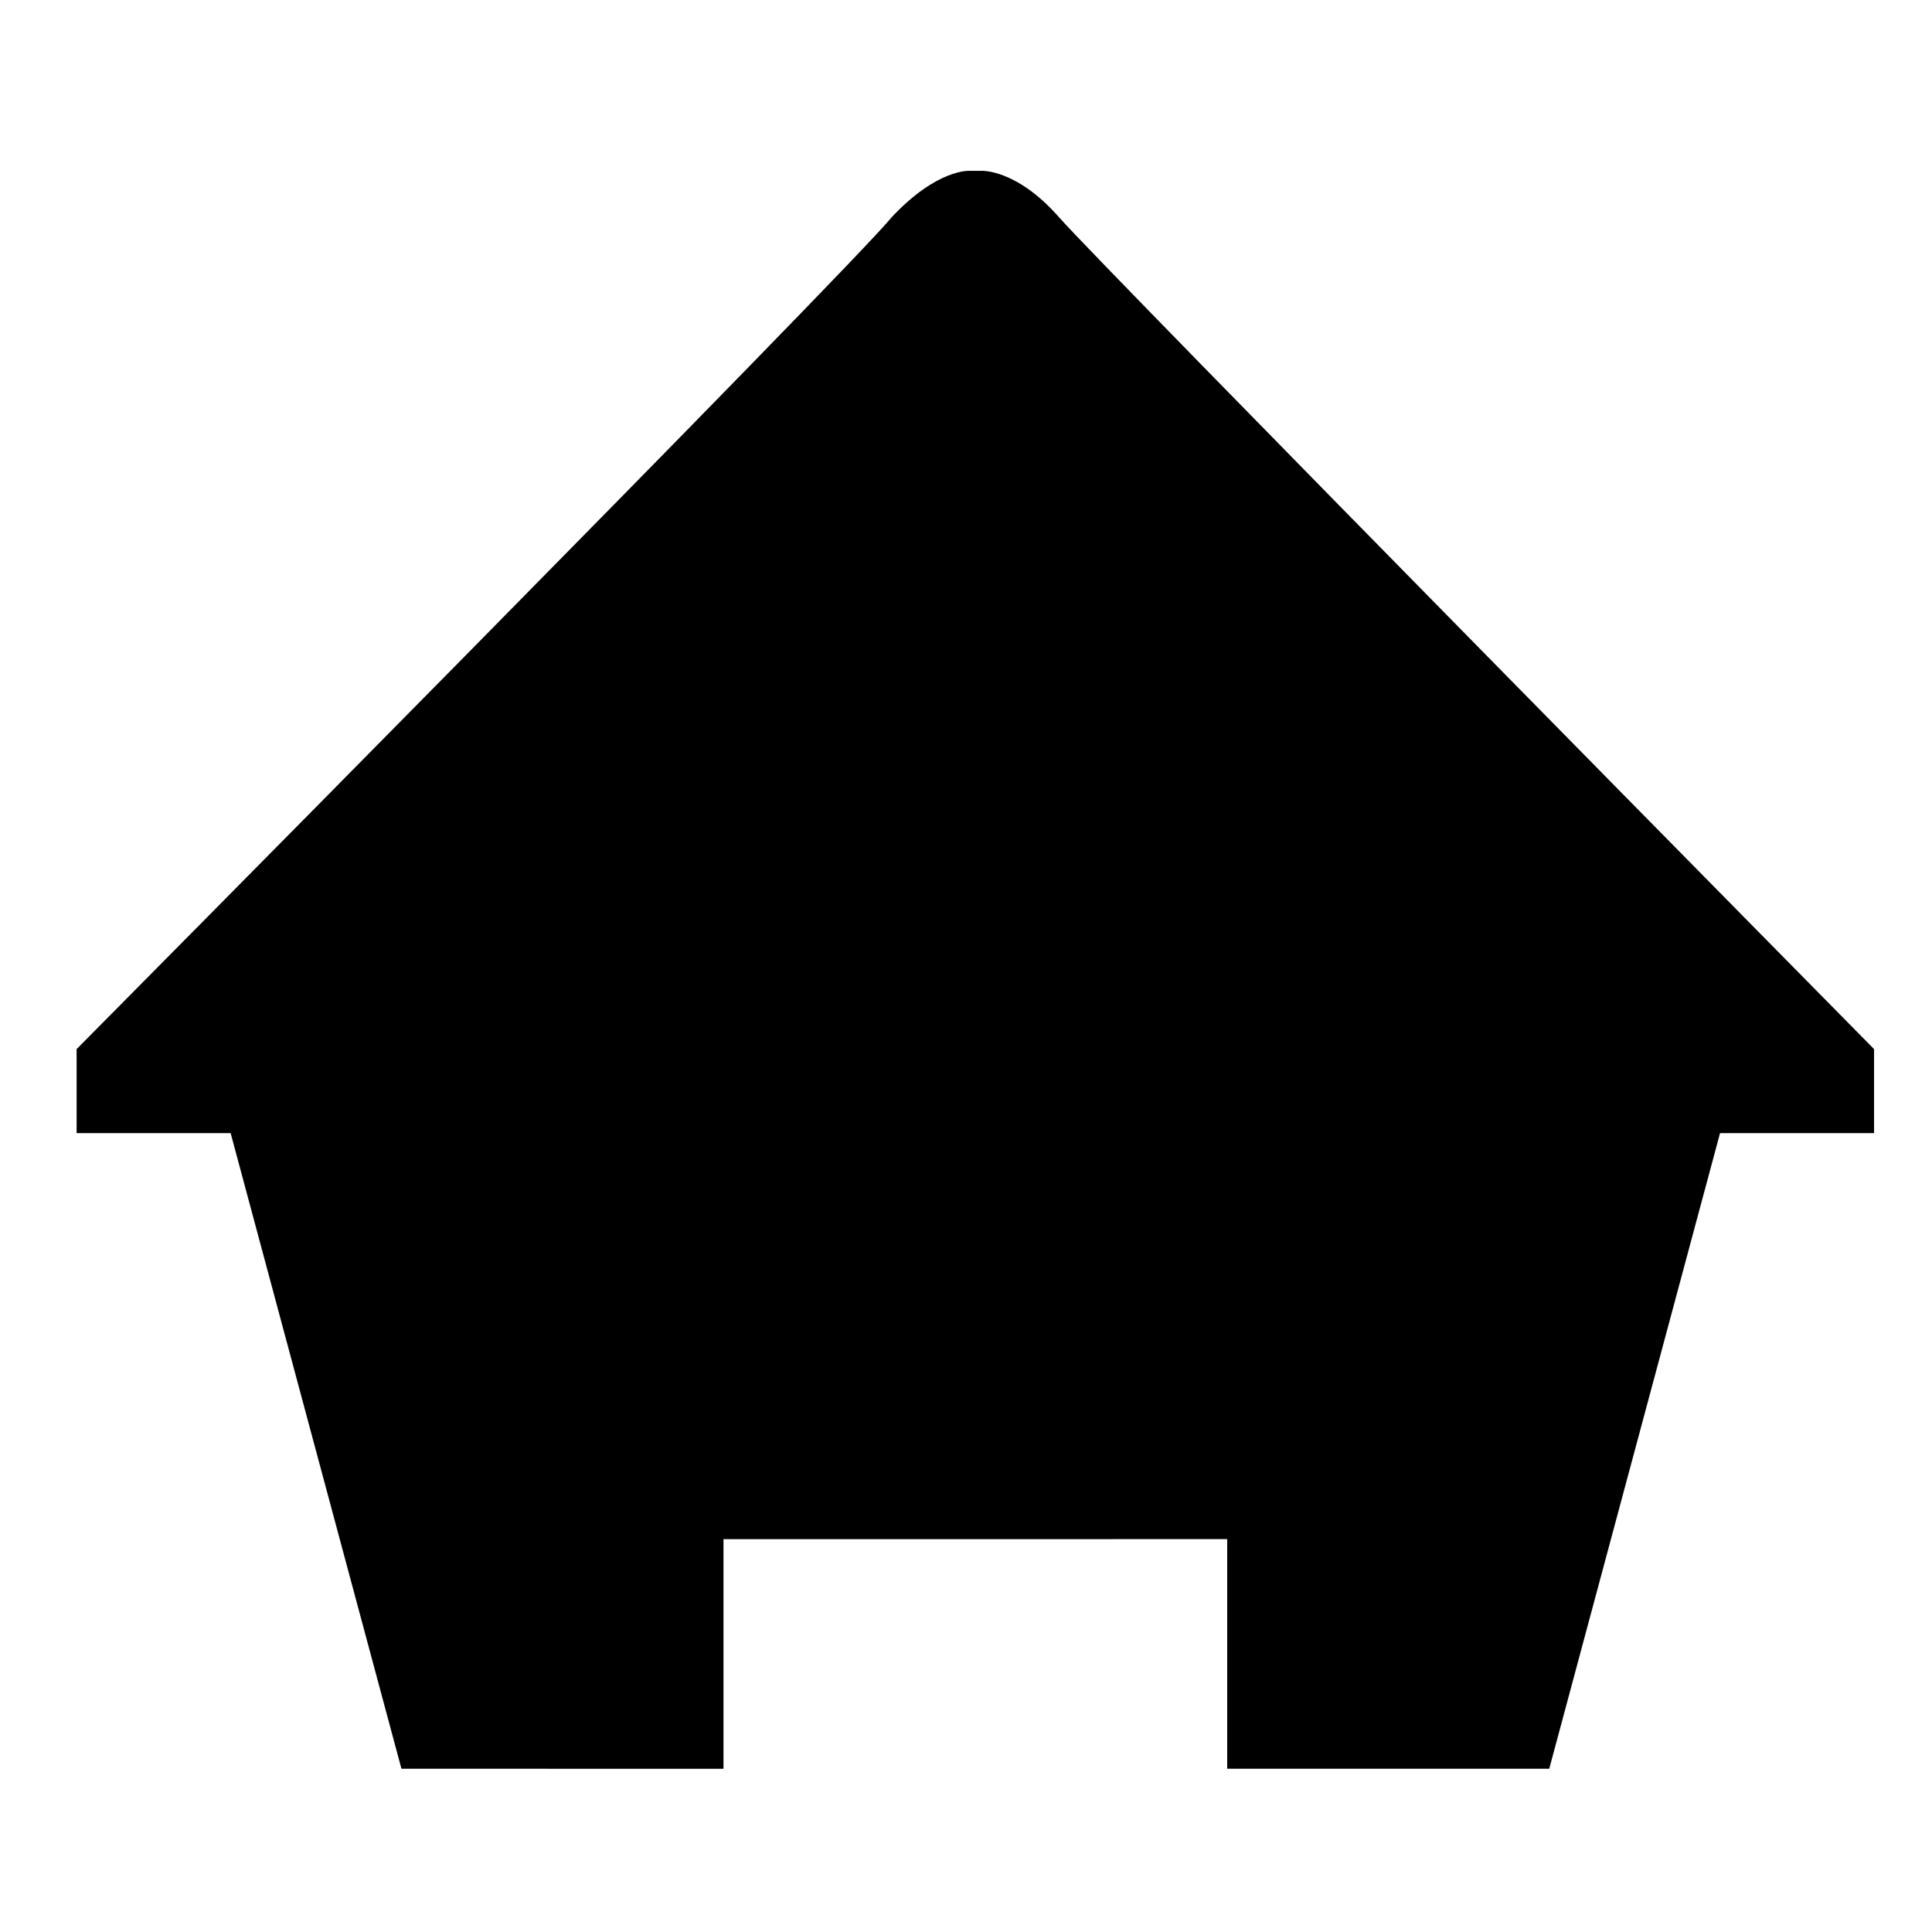 <?xml version="1.0" encoding="UTF-8"?>
<!-- The Best Svg Icon site in the world: iconSvg.co, Visit us! https://iconsvg.co -->
<svg fill="#000000" width="800px" height="800px" version="1.1" viewBox="144 144 512 512" xmlns="http://www.w3.org/2000/svg">
 <path d="m335.73 551.89v60.852l-85.344-0.004-45.266-168.45h-40.816v-22.266s205.03-206.87 215.95-220.4c12.215-13.051 20.773-12.352 20.773-12.352h2.887s9.32-0.699 20.781 12.352c11.469 13.066 215.95 220.4 215.95 220.4v22.266h-40.816l-45.266 168.45h-85.344v-60.852z"/>
</svg>